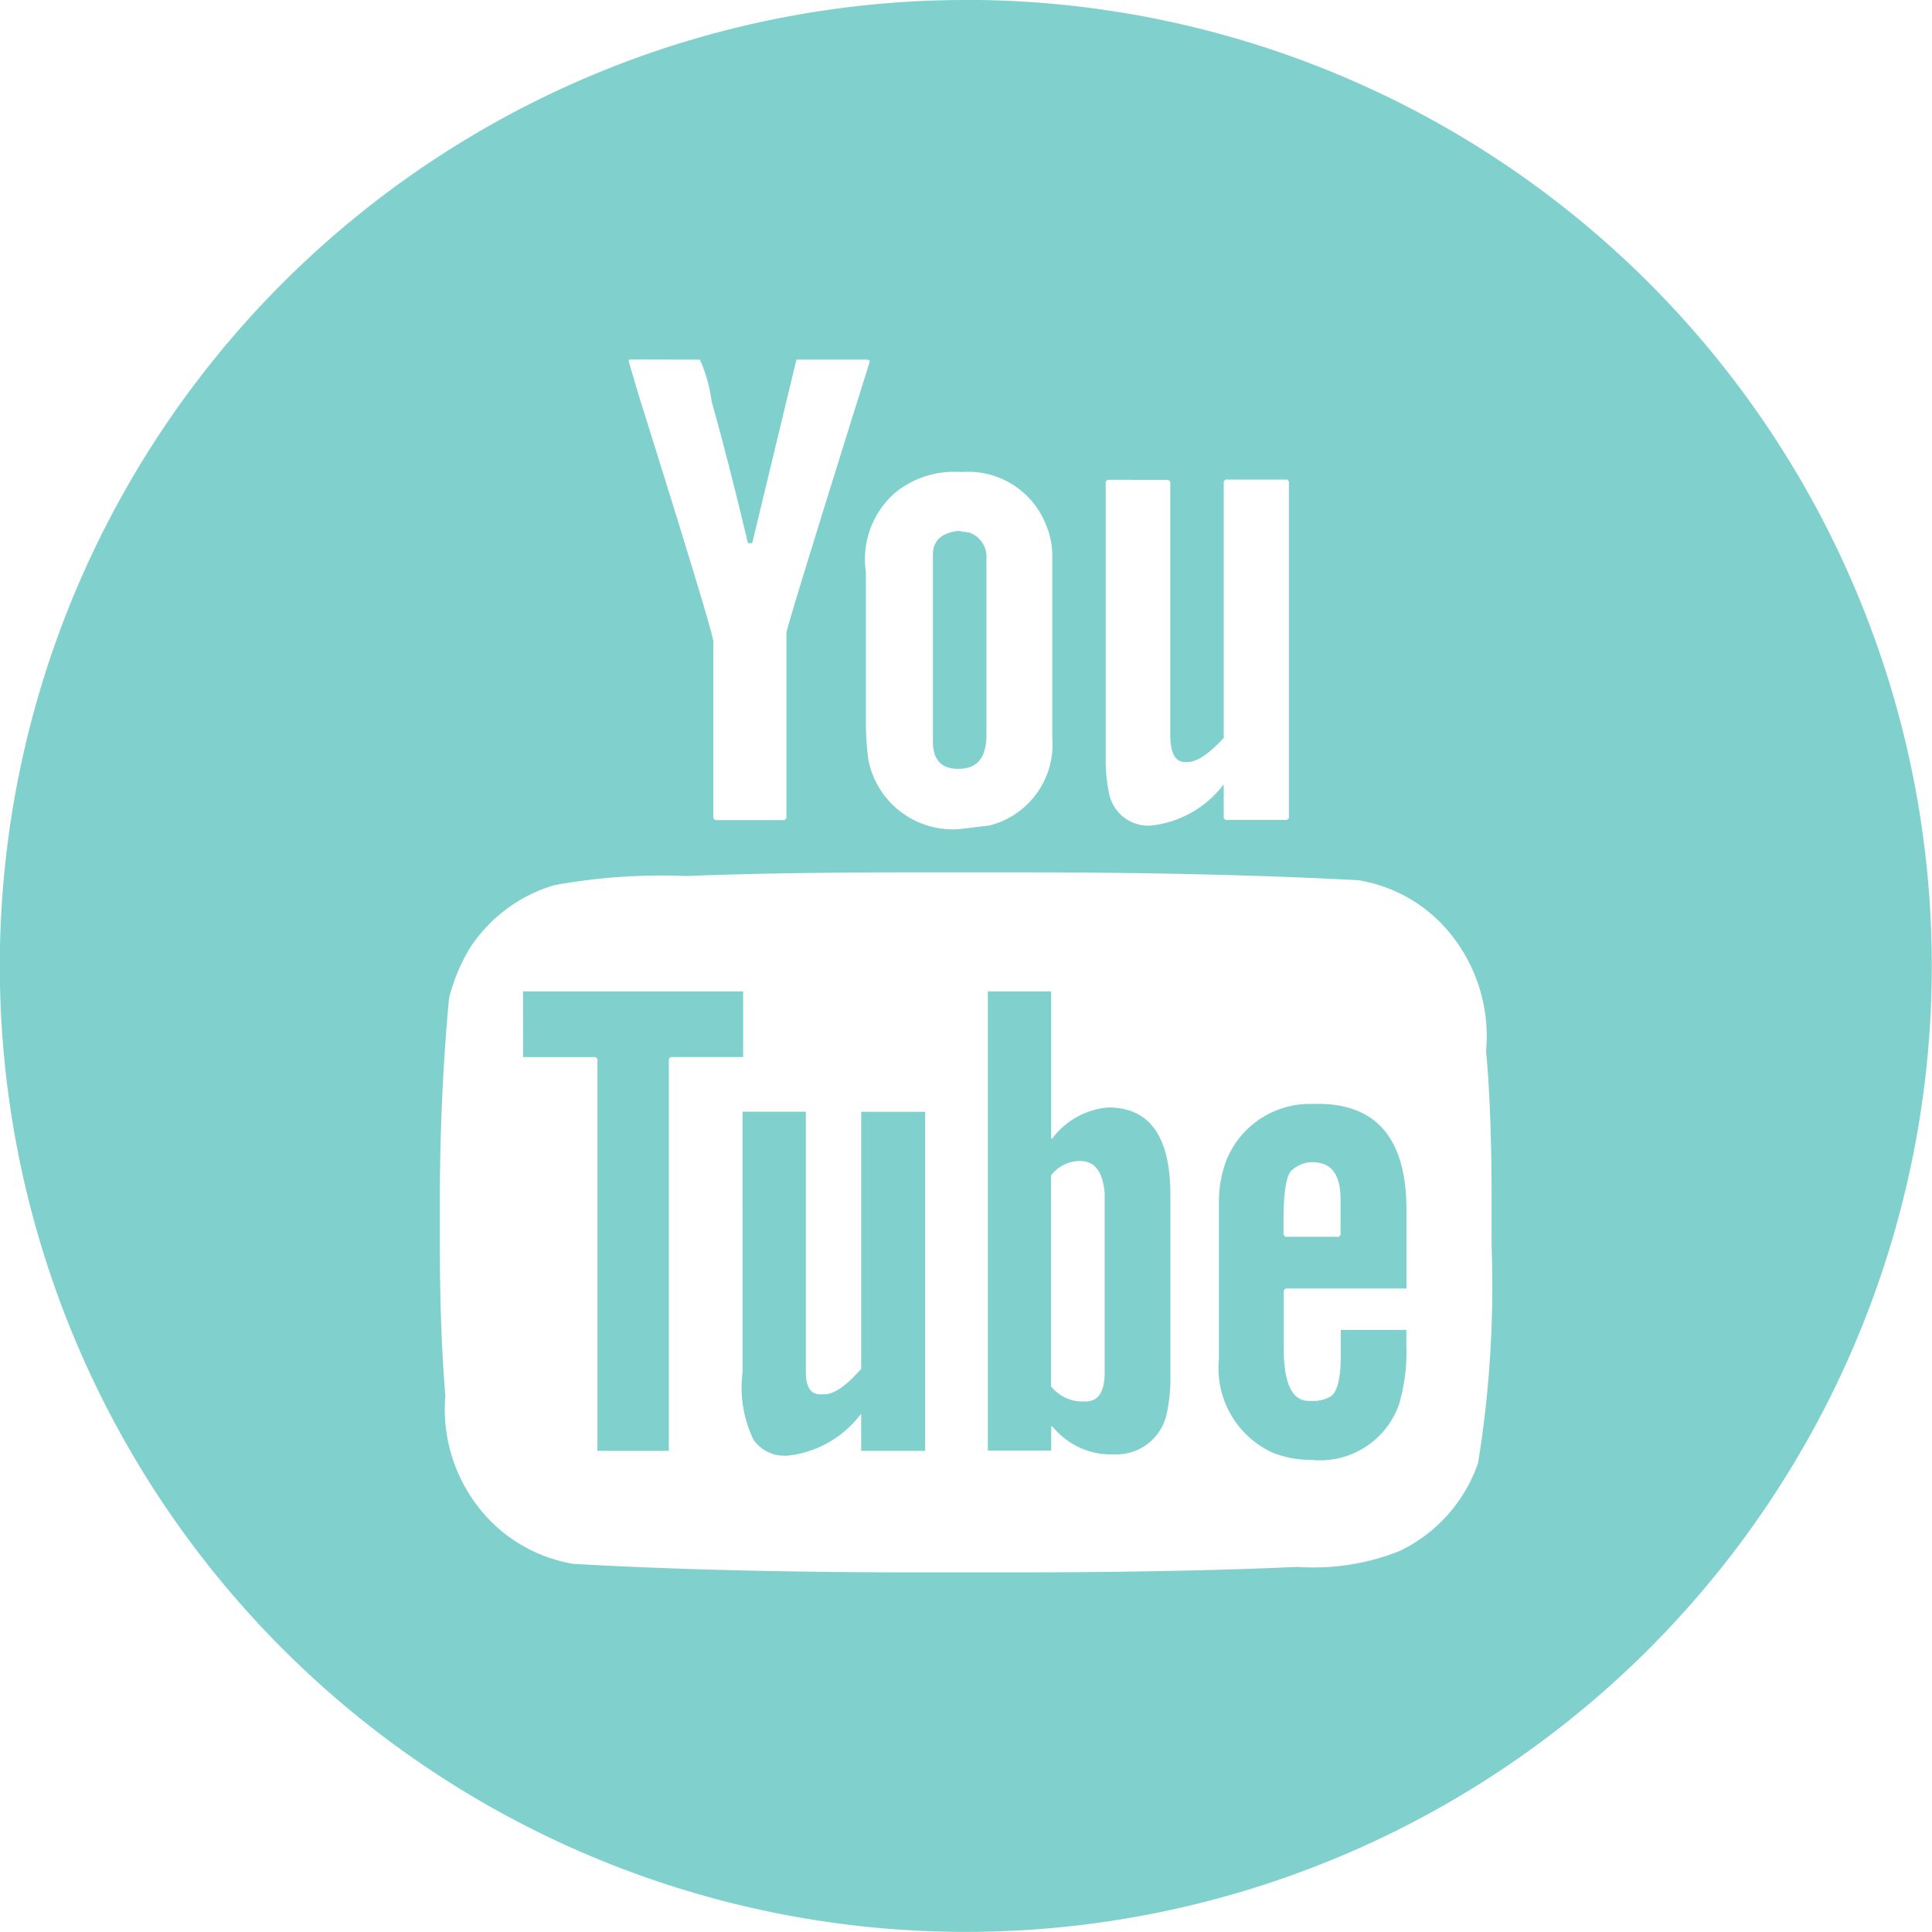<svg xmlns="http://www.w3.org/2000/svg" width="40" height="40" viewBox="0 0 40 40"><defs><style>.a{fill:#80d1ce;fill-rule:evenodd;}</style></defs><path class="a" d="M34.568,35.4a.649.649,0,0,0-.433.163q-.178.138-.178,1.044v.3l.038.038H35.1l.038-.038V36.17q0-.768-.573-.767Zm-4.824-.025a.764.764,0,0,0-.6.3v4.366a.832.832,0,0,0,.6.314h.115q.395,0,.395-.6V36.044Q30.2,35.377,29.744,35.377Zm-6.988-1.019h1.311v5.385q0,.465.293.465h.089q.305,0,.764-.528V34.358h1.324v7.02H25.213v-.755H25.2a2.182,2.182,0,0,1-1.527.855h-.025a.778.778,0,0,1-.662-.327,2.473,2.473,0,0,1-.229-1.4Zm11.774-.163h.14q1.833,0,1.833,2.2v1.623H34l-.038.038v1.208q0,1.082.522,1.082h.114a.7.7,0,0,0,.344-.1q.2-.151.2-.83v-.541H36.5v.3a3.826,3.826,0,0,1-.153,1.246,1.734,1.734,0,0,1-1.82,1.145,2.092,2.092,0,0,1-.8-.151,1.922,1.922,0,0,1-1.107-1.937V36.195a2.392,2.392,0,0,1,.153-.83,1.86,1.86,0,0,1,1.757-1.17Zm-6.695-2.328h1.311v3.045h.025a1.6,1.6,0,0,1,1.158-.642q1.286,0,1.286,1.811v3.85a3.324,3.324,0,0,1-.076.679,1.063,1.063,0,0,1-1.031.843h-.178a1.567,1.567,0,0,1-1.158-.579h-.025v.5H27.835Zm-9.623,0h4.557v1.359h-1.5l-.038.038v8.115H19.752V33.263l-.038-.038h-1.5ZM26.32,29.4q-2.788,0-4.735.076a12.414,12.414,0,0,0-2.724.189A3.15,3.15,0,0,0,17.1,30.986a3.84,3.84,0,0,0-.42,1.019q-.191,2.051-.191,4.278V37q0,1.875.115,3.233a3.3,3.3,0,0,0,.993,2.654,3.161,3.161,0,0,0,1.655.83q3.08.176,7.1.176h2.049q3.322,0,5.855-.113a4.806,4.806,0,0,0,2.1-.327,3.167,3.167,0,0,0,1.629-1.824,22.933,22.933,0,0,0,.28-4.492v-.981q0-1.837-.115-3.057a3.362,3.362,0,0,0-.916-2.63,3.085,3.085,0,0,0-1.731-.906q-3.055-.163-7.09-.163Zm.9-7.07.242.038a.538.538,0,0,1,.344.553v3.636q0,.7-.573.7h-.013q-.522,0-.522-.566V22.822q0-.428.522-.491Zm3.093-1.057-.038.038v5.724a3.336,3.336,0,0,0,.076.755.826.826,0,0,0,.853.642,2.173,2.173,0,0,0,1.515-.855v.7l.038.038H34.03l.038-.038v-6.97l-.038-.038H32.757l-.038.038v5.309q-.458.5-.751.5h-.051q-.305,0-.305-.566V21.312l-.038-.038Zm-3.093-.164a1.936,1.936,0,0,0-1.285.415,1.827,1.827,0,0,0-.624,1.661v3.019a6.053,6.053,0,0,0,.051.868,1.782,1.782,0,0,0,1.871,1.434l.636-.076a1.729,1.729,0,0,0,1.3-1.811V22.859a1.594,1.594,0,0,0-.115-.616,1.728,1.728,0,0,0-1.718-1.133Zm-6.8-2.327-.025.025.216.729q1.54,4.907,1.54,5.083v3.661l.038.038h1.438l.038-.038V24.445q0-.113,1.731-5.636h-.013l-.025-.025H23.873l-.916,3.8h-.089q-.42-1.761-.751-2.931a3.184,3.184,0,0,0-.242-.868Zm6.959-7.445a20,20,0,1,1-20,20A20,20,0,0,1,27.383,11.339Z" transform="translate(-7.383 -11.339)"/></svg>